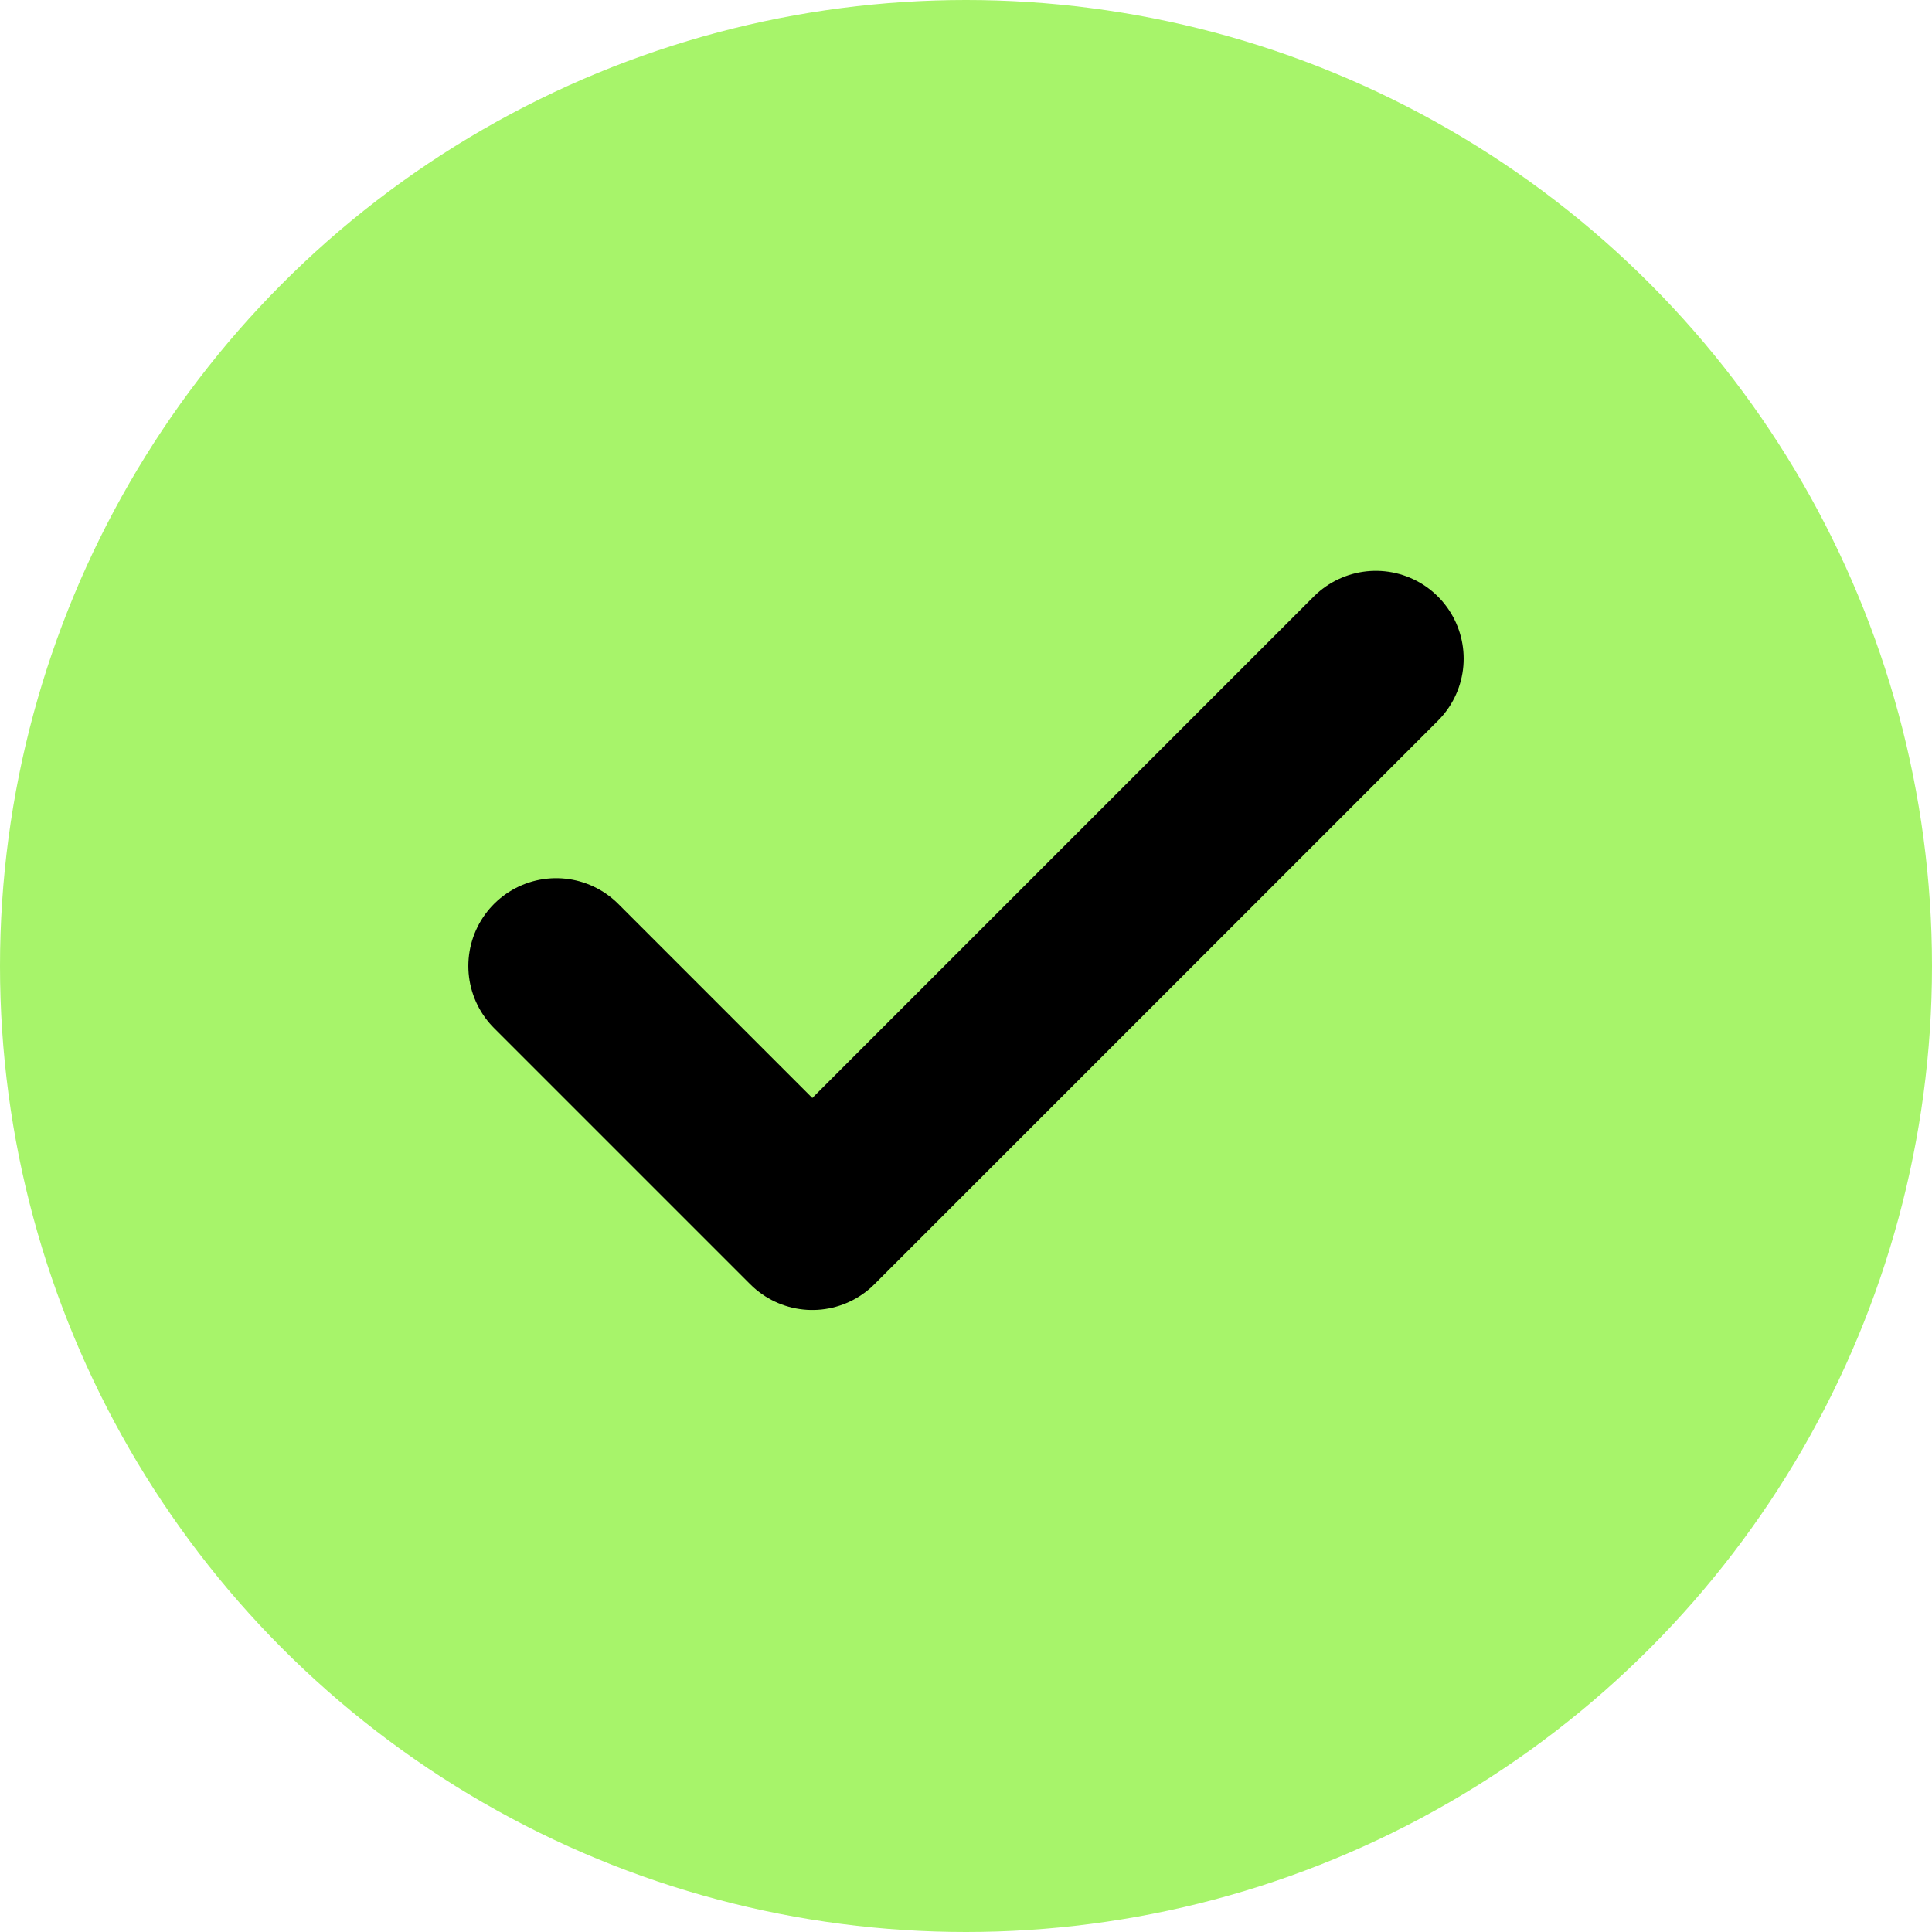 <svg width="22" height="22" viewBox="0 0 22 22" fill="none" xmlns="http://www.w3.org/2000/svg">
<circle cx="11" cy="11" r="11" fill="#A7F46A"/>
<path d="M15.667 7.5L9.25 13.917L6.333 11" stroke="black" stroke-width="2" stroke-linecap="round" stroke-linejoin="round"/>
</svg>
